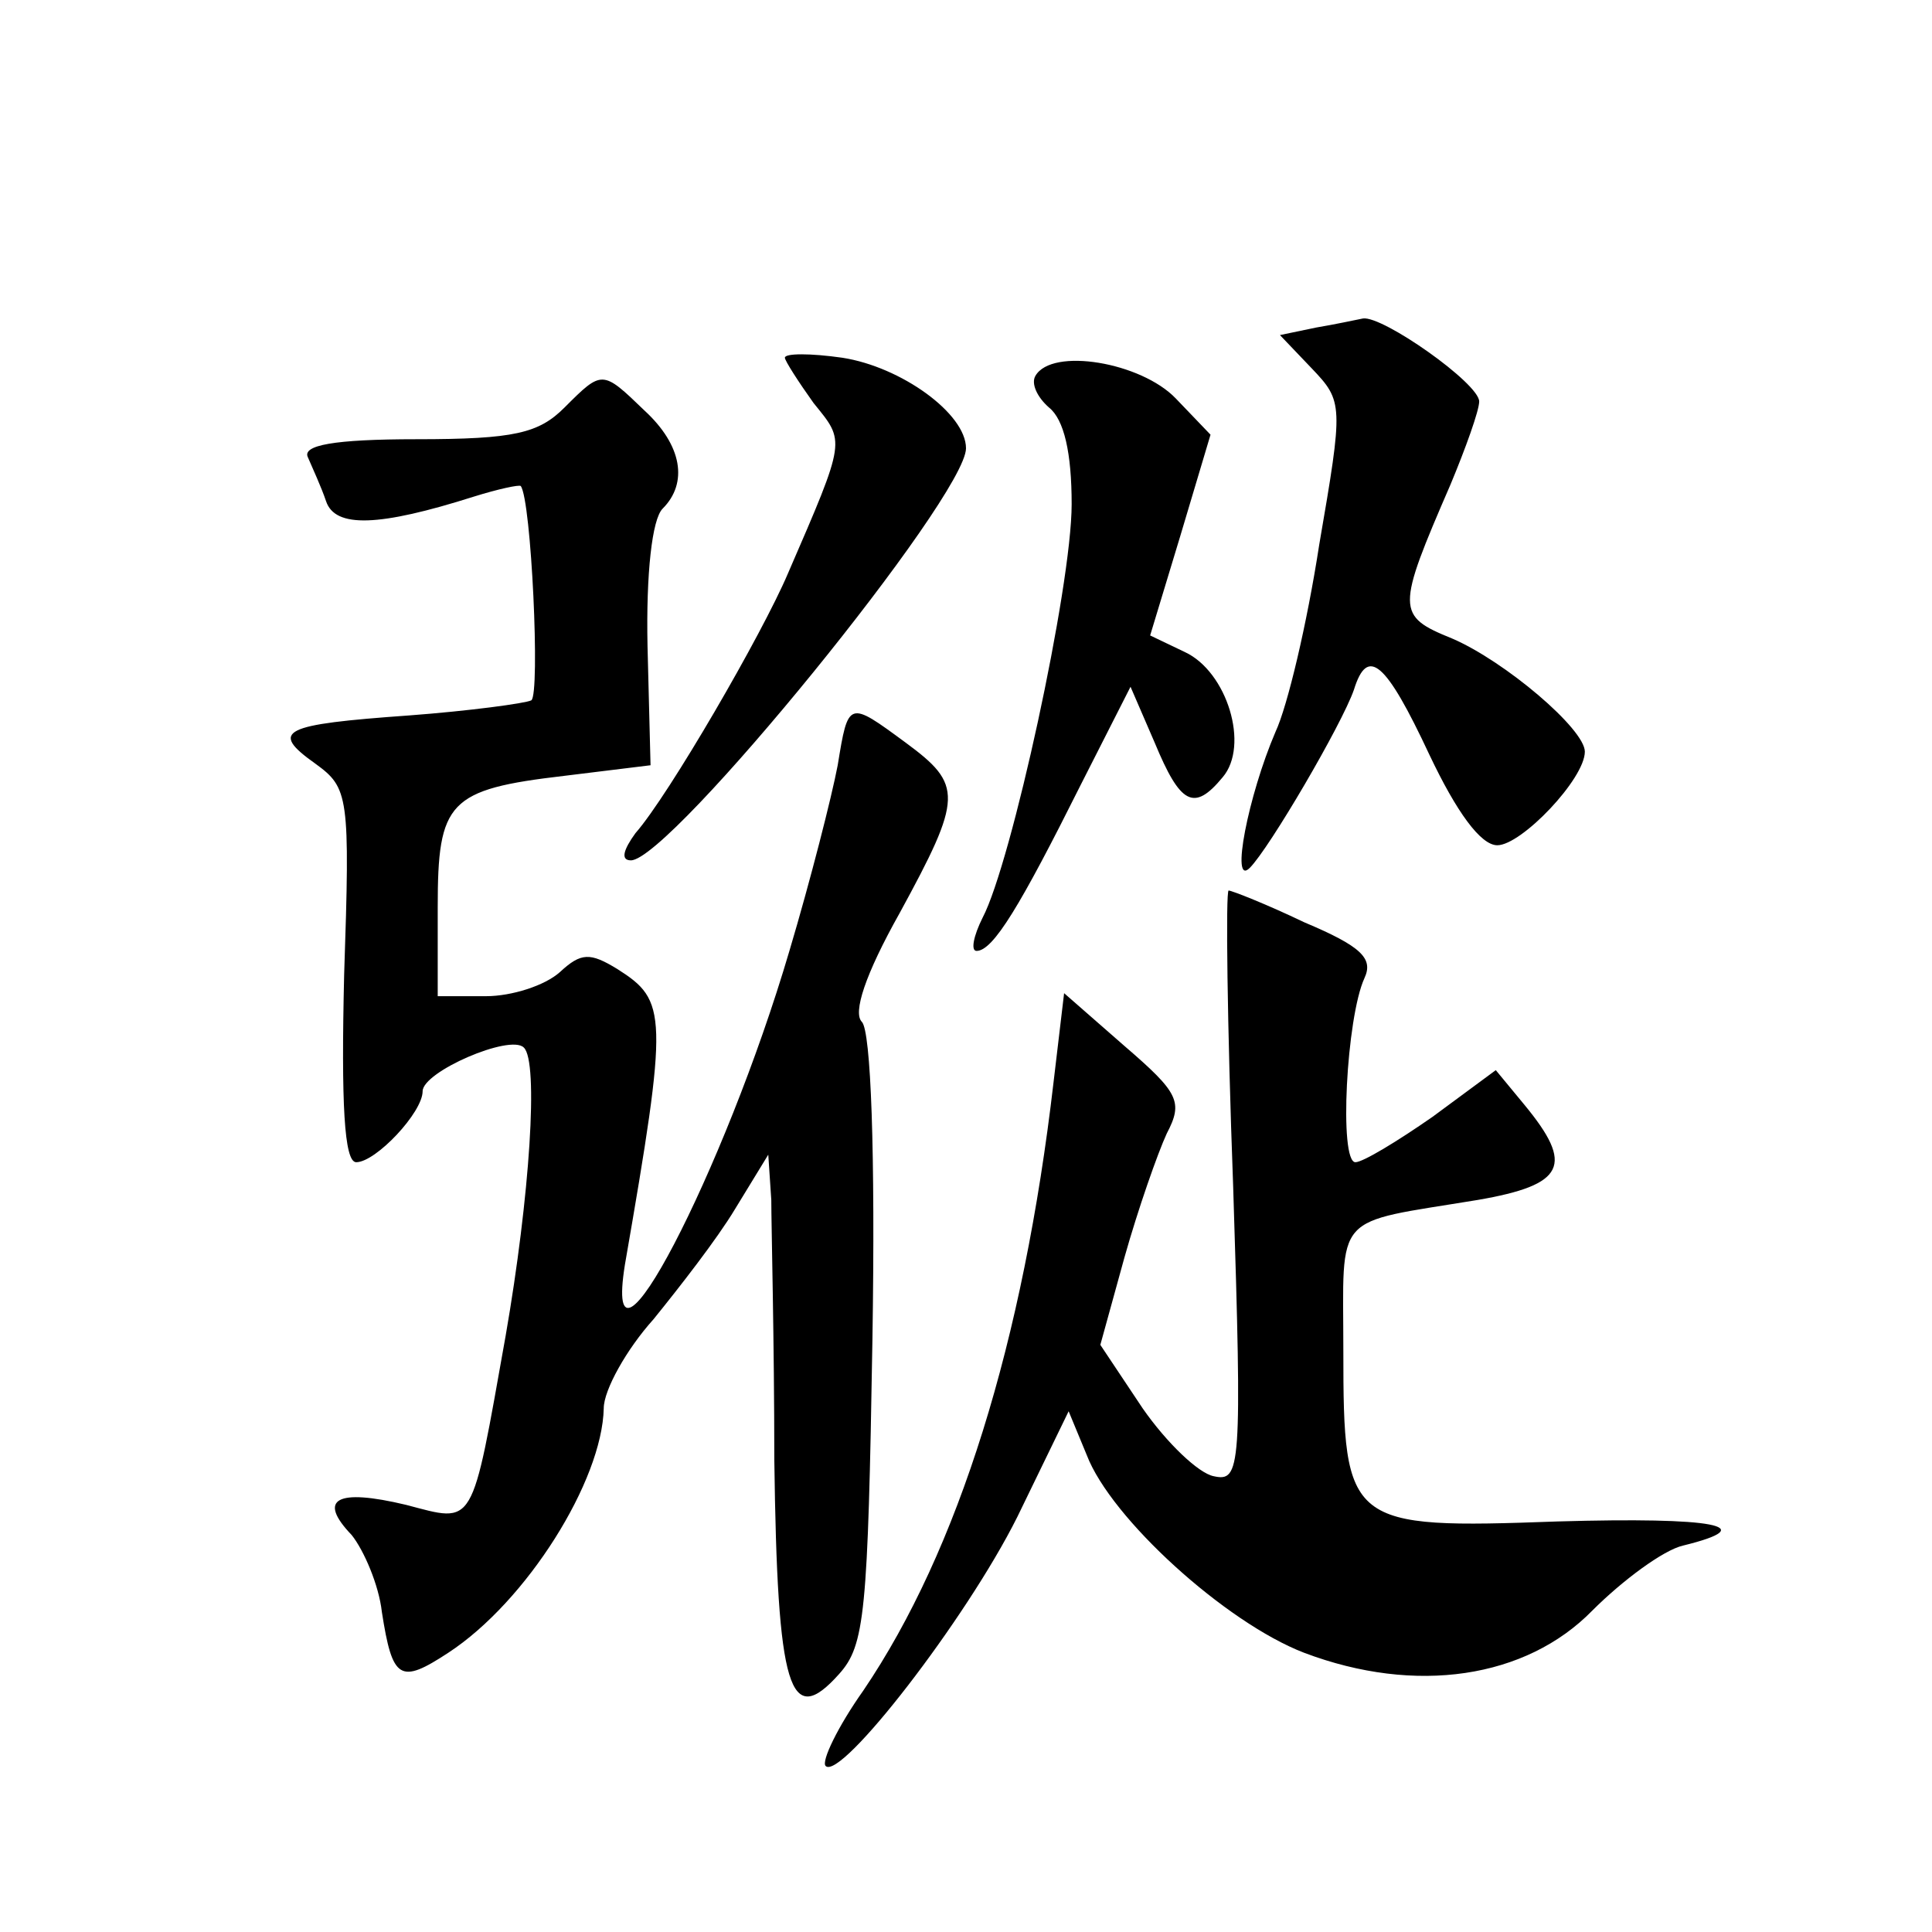 <?xml version="1.0" standalone="no"?>
<!DOCTYPE svg PUBLIC "-//W3C//DTD SVG 20010904//EN"
 "http://www.w3.org/TR/2001/REC-SVG-20010904/DTD/svg10.dtd">
<svg version="1.0" xmlns="http://www.w3.org/2000/svg"
 width="128pt" height="128pt" viewBox="0 0 128 128"
 preserveAspectRatio="xMidYMid meet">
<g transform="translate(0,128) scale(0.1,-0.1)"
fill="#0" stroke="none">
<path d="M872 1063 l-24 -5 21 -22 c21 -22 21 -24 5 -117 -8 -52 -21 -107 -29 -124
-18 -42 -30 -103 -17 -90 13 13 61 95 69 118 9 29 21 19 50 -43 18 -38 34 -60 45
-60 16 0 58 44 58 62 0 15 -53 60 -88 75 -37 15 -37 19 -1 102 10 24 19 49 19 55
0 12 -64 57 -77 55 -5 -1 -19 -4 -31 -6z M520 1043 c0 -2 9 -16 19 -30 21 -26 22
-23 -17 -113 -17 -40 -79 -147 -101 -172 -8 -11 -10 -18 -3 -18 26 0 222 241 222
273 0 23 -43 54 -82 60 -21 3 -38 3 -38 0z M686 1031 c-3 -5 1 -14 9 -21 10 -8
15 -30 15 -64 0 -55 -40 -238 -59 -274 -6 -12 -8 -22 -4 -22 11 0 29 30 69 110
l33 65 16 -37 c17 -41 26 -46 45 -23 18 21 3 70 -25 83 l-23 11 20 66 20 67 -23
24 c-23 24 -82 34 -93 15z M374 1010 c-17 -17 -33 -21 -98 -21 -55 0 -76 -4 -72
-12 3 -7 9 -20 12 -29 6 -18 35 -17 98 3 16 5 30 8 31 7 7 -9 13 -138 7 -142 -4
-2 -41 -7 -81 -10 -84 -6 -93 -10 -62 -32 22 -16 23 -21 19 -140 -2 -85 0 -124
8 -124 13 0 44 33 44 47 0 13 58 38 67 29 10 -9 4 -99 -12 -191 -23 -129 -20 -124
-66 -112 -46 11 -59 4 -36 -20 8 -10 18 -33 20 -51 7 -45 12 -48 44 -27 52 34 102
114 103 162 0 12 15 39 33 59 17 21 42 53 54 73 l22 36 2 -30 c0 -16 2 -94 2 -172
2 -153 10 -179 43 -142 17 19 19 40 22 221 2 125 -1 205 -7 211 -6 6 2 31 25 72
42 77 42 85 4 113 -38 28 -38 28 -45 -15 -4 -21 -18 -76 -32 -123 -43 -146 -124
-302 -109 -208 29 167 28 175 -5 196 -18 11 -24 11 -38 -2 -10 -9 -32 -16 -49 -16
l-32 0 0 59 c0 70 7 78 84 87 l57 7 -2 79 c-1 48 3 84 10 91 17 17 13 42 -12 65
-28 27 -28 27 -53 2z M817 494 c6 -188 5 -196 -13 -192 -10 2 -31 22 -47 45 l-28
42 16 58 c9 32 22 69 28 82 11 21 8 27 -28 58 l-40 35 -7 -59 c-20 -172 -63 -310
-126 -403 -17 -24 -28 -47 -25 -50 10 -10 93 97 127 165 l34 70 12 -29 c16 -42
92 -111 144 -131 74 -28 147 -17 191 28 20 20 47 40 60 43 53 13 21 19 -83 16 -139
-5 -142 -3 -142 113 0 93 -8 84 89 100 58 10 64 23 31 63 l-19 23 -42 -31 c-23
-16 -46 -30 -51 -30 -11 0 -6 96 6 122 6 13 -2 21 -40 37 -25 12 -48 21 -50 21
-2 0 -1 -88 3 -196z"/>
</g>
</svg>
